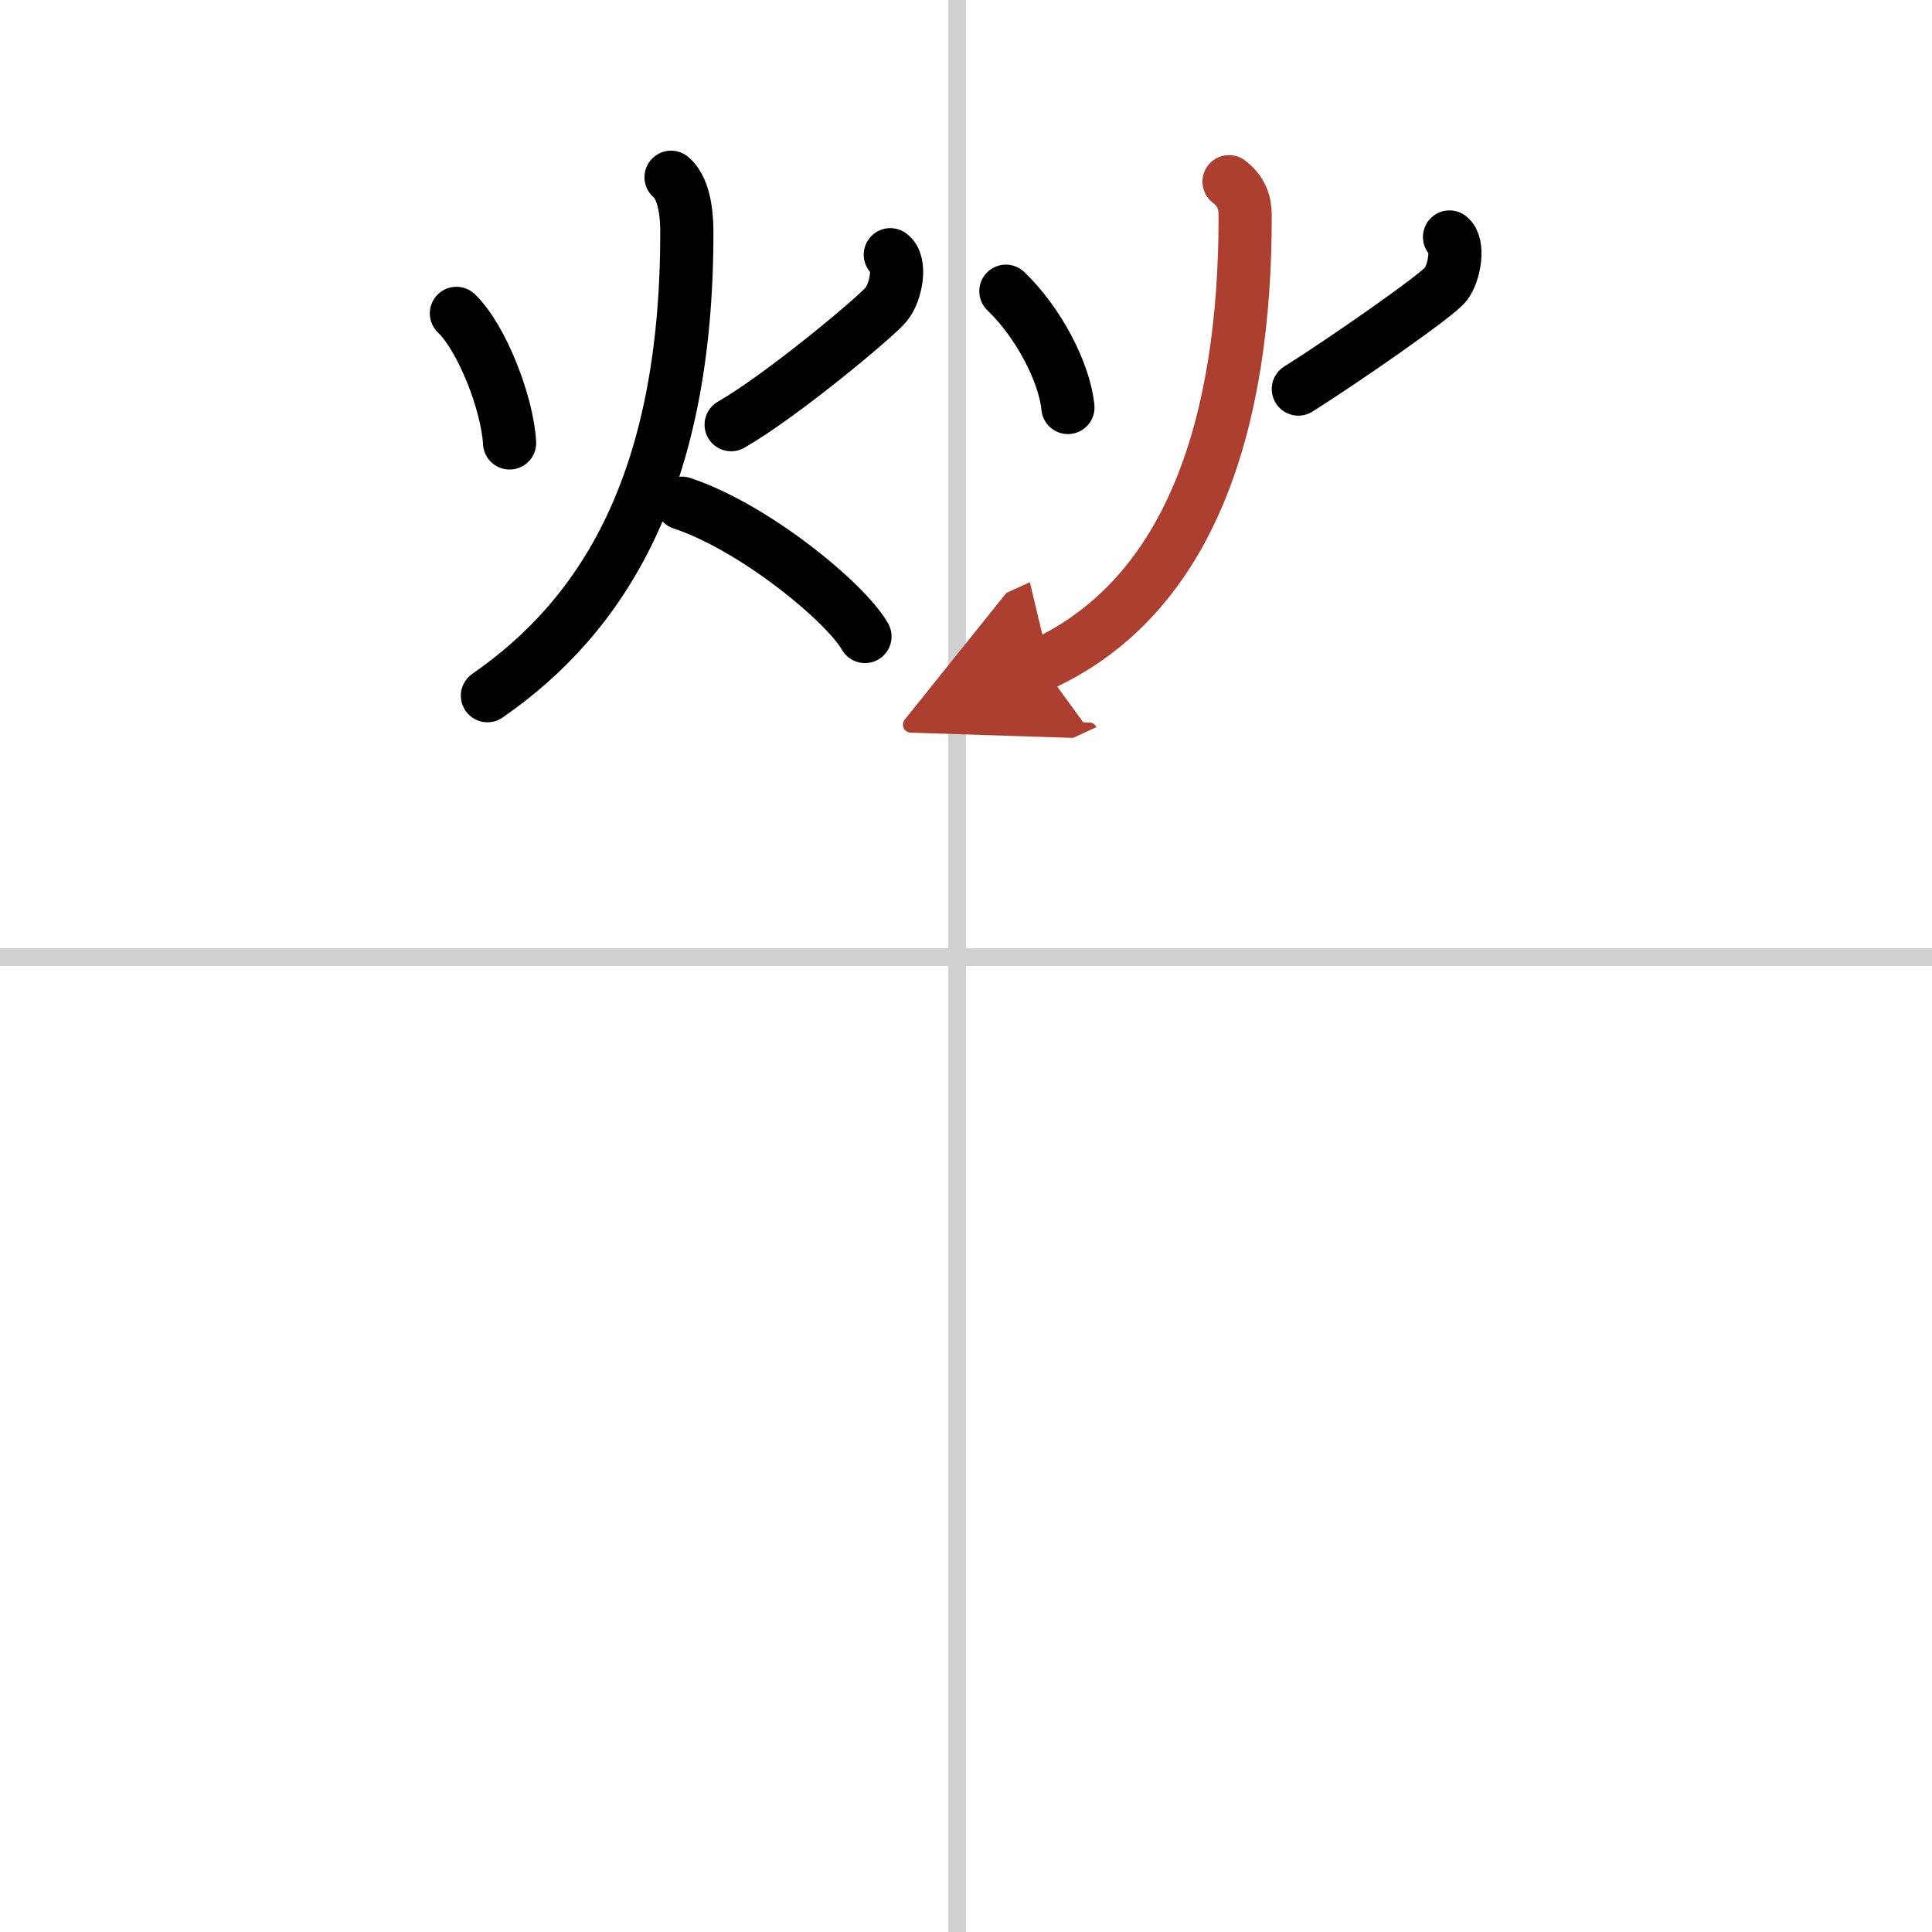 <svg width="400" height="400" viewBox="0 0 109 109" xmlns="http://www.w3.org/2000/svg"><defs><marker id="a" markerWidth="4" orient="auto" refX="1" refY="5" viewBox="0 0 10 10"><polyline points="0 0 10 5 0 10 1 5" fill="#ad3f31" stroke="#ad3f31"/></marker></defs><g fill="none" stroke="#000" stroke-linecap="round" stroke-linejoin="round" stroke-width="3"><rect width="100%" height="100%" fill="#fff" stroke="#fff"/><line x1="54" x2="54" y2="109" stroke="#d0d0d0" stroke-width="1"/><line x2="109" y1="54" y2="54" stroke="#d0d0d0" stroke-width="1"/><path d="m25.75 17.68c1.44 1.38 2.88 5.09 3 7.31"/><path d="m50.23 14.37c0.63 0.45 0.34 2.11-0.24 2.81-0.57 0.7-5.88 5.14-8.74 6.78"/><path d="m37.86 10c0.89 0.74 0.89 2.65 0.89 3.13 0 14.12-4.75 21.62-11.25 26.12"/><path d="m38.47 28.39c4.09 1.35 9.25 5.61 10.33 7.52"/><path d="m56.75 16.43c1.84 1.76 3.31 4.59 3.5 6.56"/><path d="m81.78 13.37c0.54 0.43 0.29 1.99-0.2 2.65s-5.88 4.39-8.33 5.93"/><path d="m69.34 10.25c0.91 0.69 0.91 1.54 0.91 1.99 0 11.51-3 21.35-11.5 25.26" marker-end="url(#a)" stroke="#ad3f31"/></g></svg>
